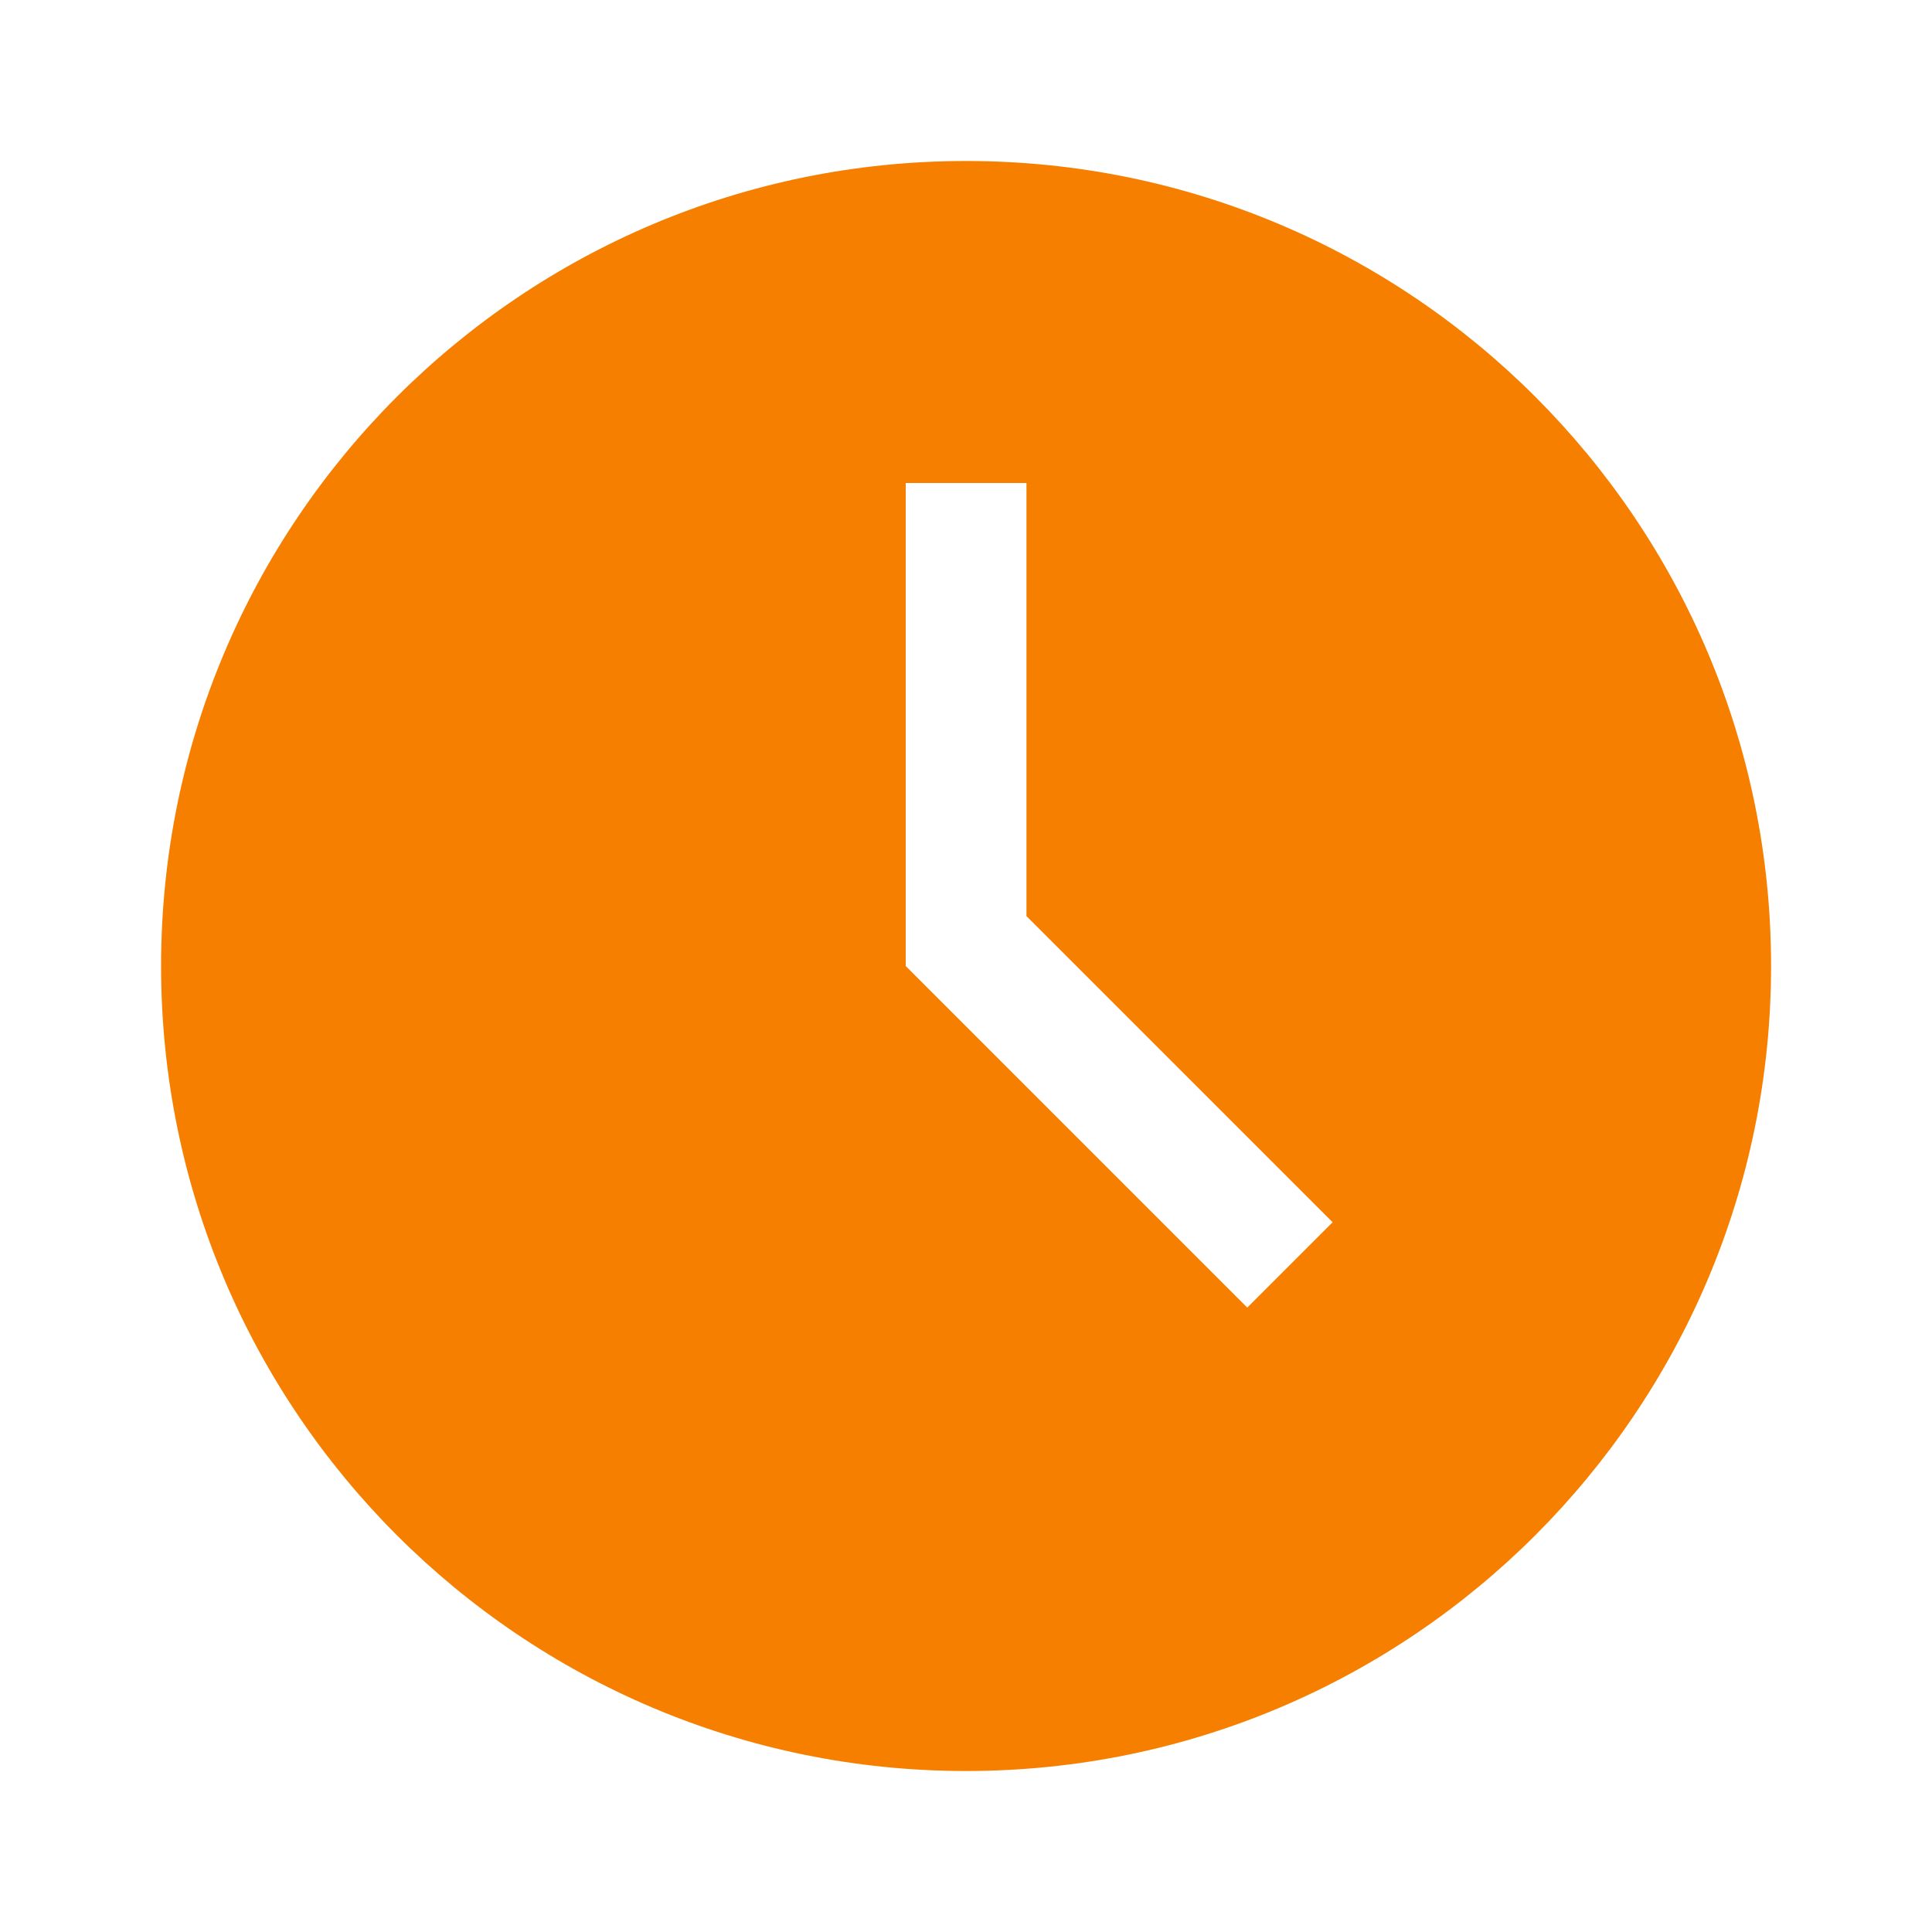 <svg width="64" height="64" viewBox="0 0 64 64" fill="none" xmlns="http://www.w3.org/2000/svg">
<path fill-rule="evenodd" clip-rule="evenodd" d="M34.003 30.347V16H30.003V32L41.317 43.315L44.144 40.488L34.003 30.347ZM32.003 58.667C17.275 58.667 5.336 46.728 5.336 32C5.336 17.272 17.275 5.333 32.003 5.333C46.731 5.333 58.669 17.272 58.669 32C58.669 46.728 46.731 58.667 32.003 58.667Z" fill="#F77F00"/>
</svg>
